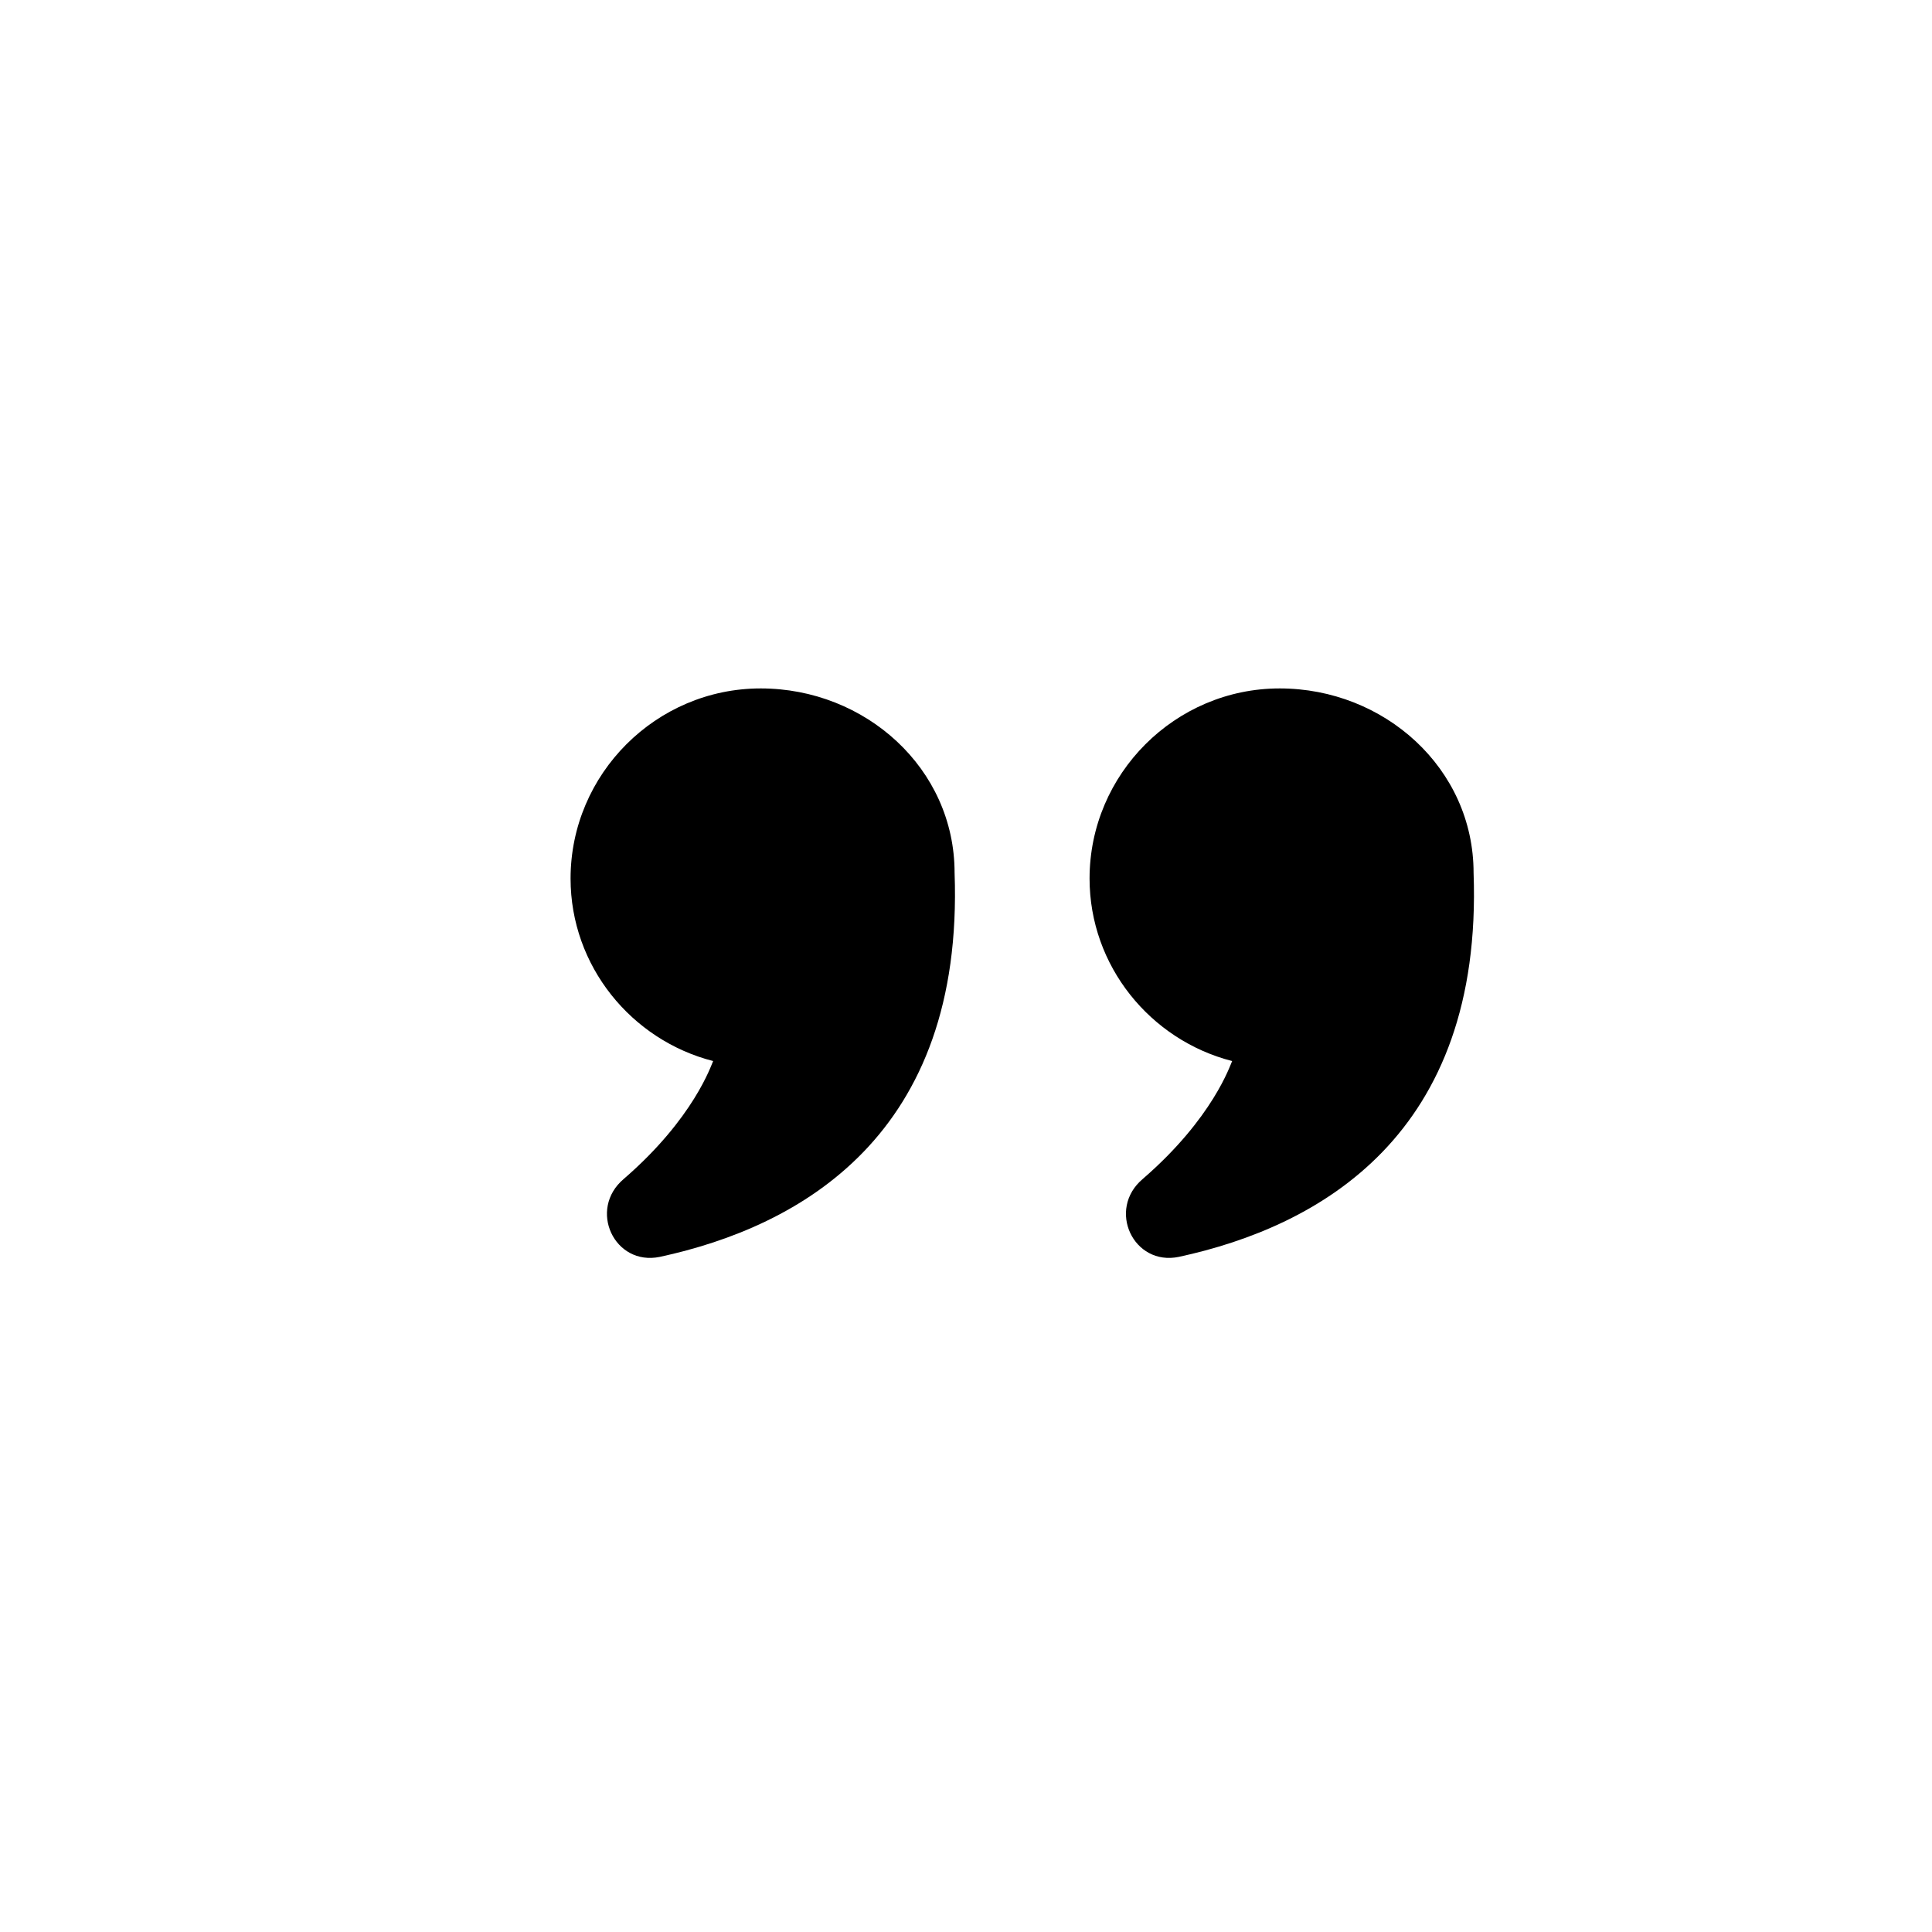 <?xml version="1.0" encoding="UTF-8"?>
<!-- Uploaded to: SVG Repo, www.svgrepo.com, Generator: SVG Repo Mixer Tools -->
<svg fill="#000000" width="800px" height="800px" version="1.1" viewBox="144 144 512 512" xmlns="http://www.w3.org/2000/svg">
 <g>
  <path d="m345.59 326.44c-27.711 0-50.383 22.672-50.383 50.383 0 23.176 16.121 42.824 37.785 48.367-0.504 1.008-5.039 15.113-23.68 31.234-9.574 8.062-2.519 23.176 9.574 20.656 37.281-8.062 80.609-32.242 78.09-101.77 0.004-27.711-23.676-48.871-51.387-48.871z"/>
  <path d="m483.13 326.44c-27.711 0-50.383 22.672-50.383 50.383 0 23.176 16.121 42.824 37.785 48.367-0.504 1.008-5.039 15.113-23.68 31.234-9.574 8.062-2.519 23.176 9.574 20.656 37.281-8.062 80.609-32.242 78.09-101.77 0-27.711-23.68-48.871-51.387-48.871z"/>
 </g>
</svg>
